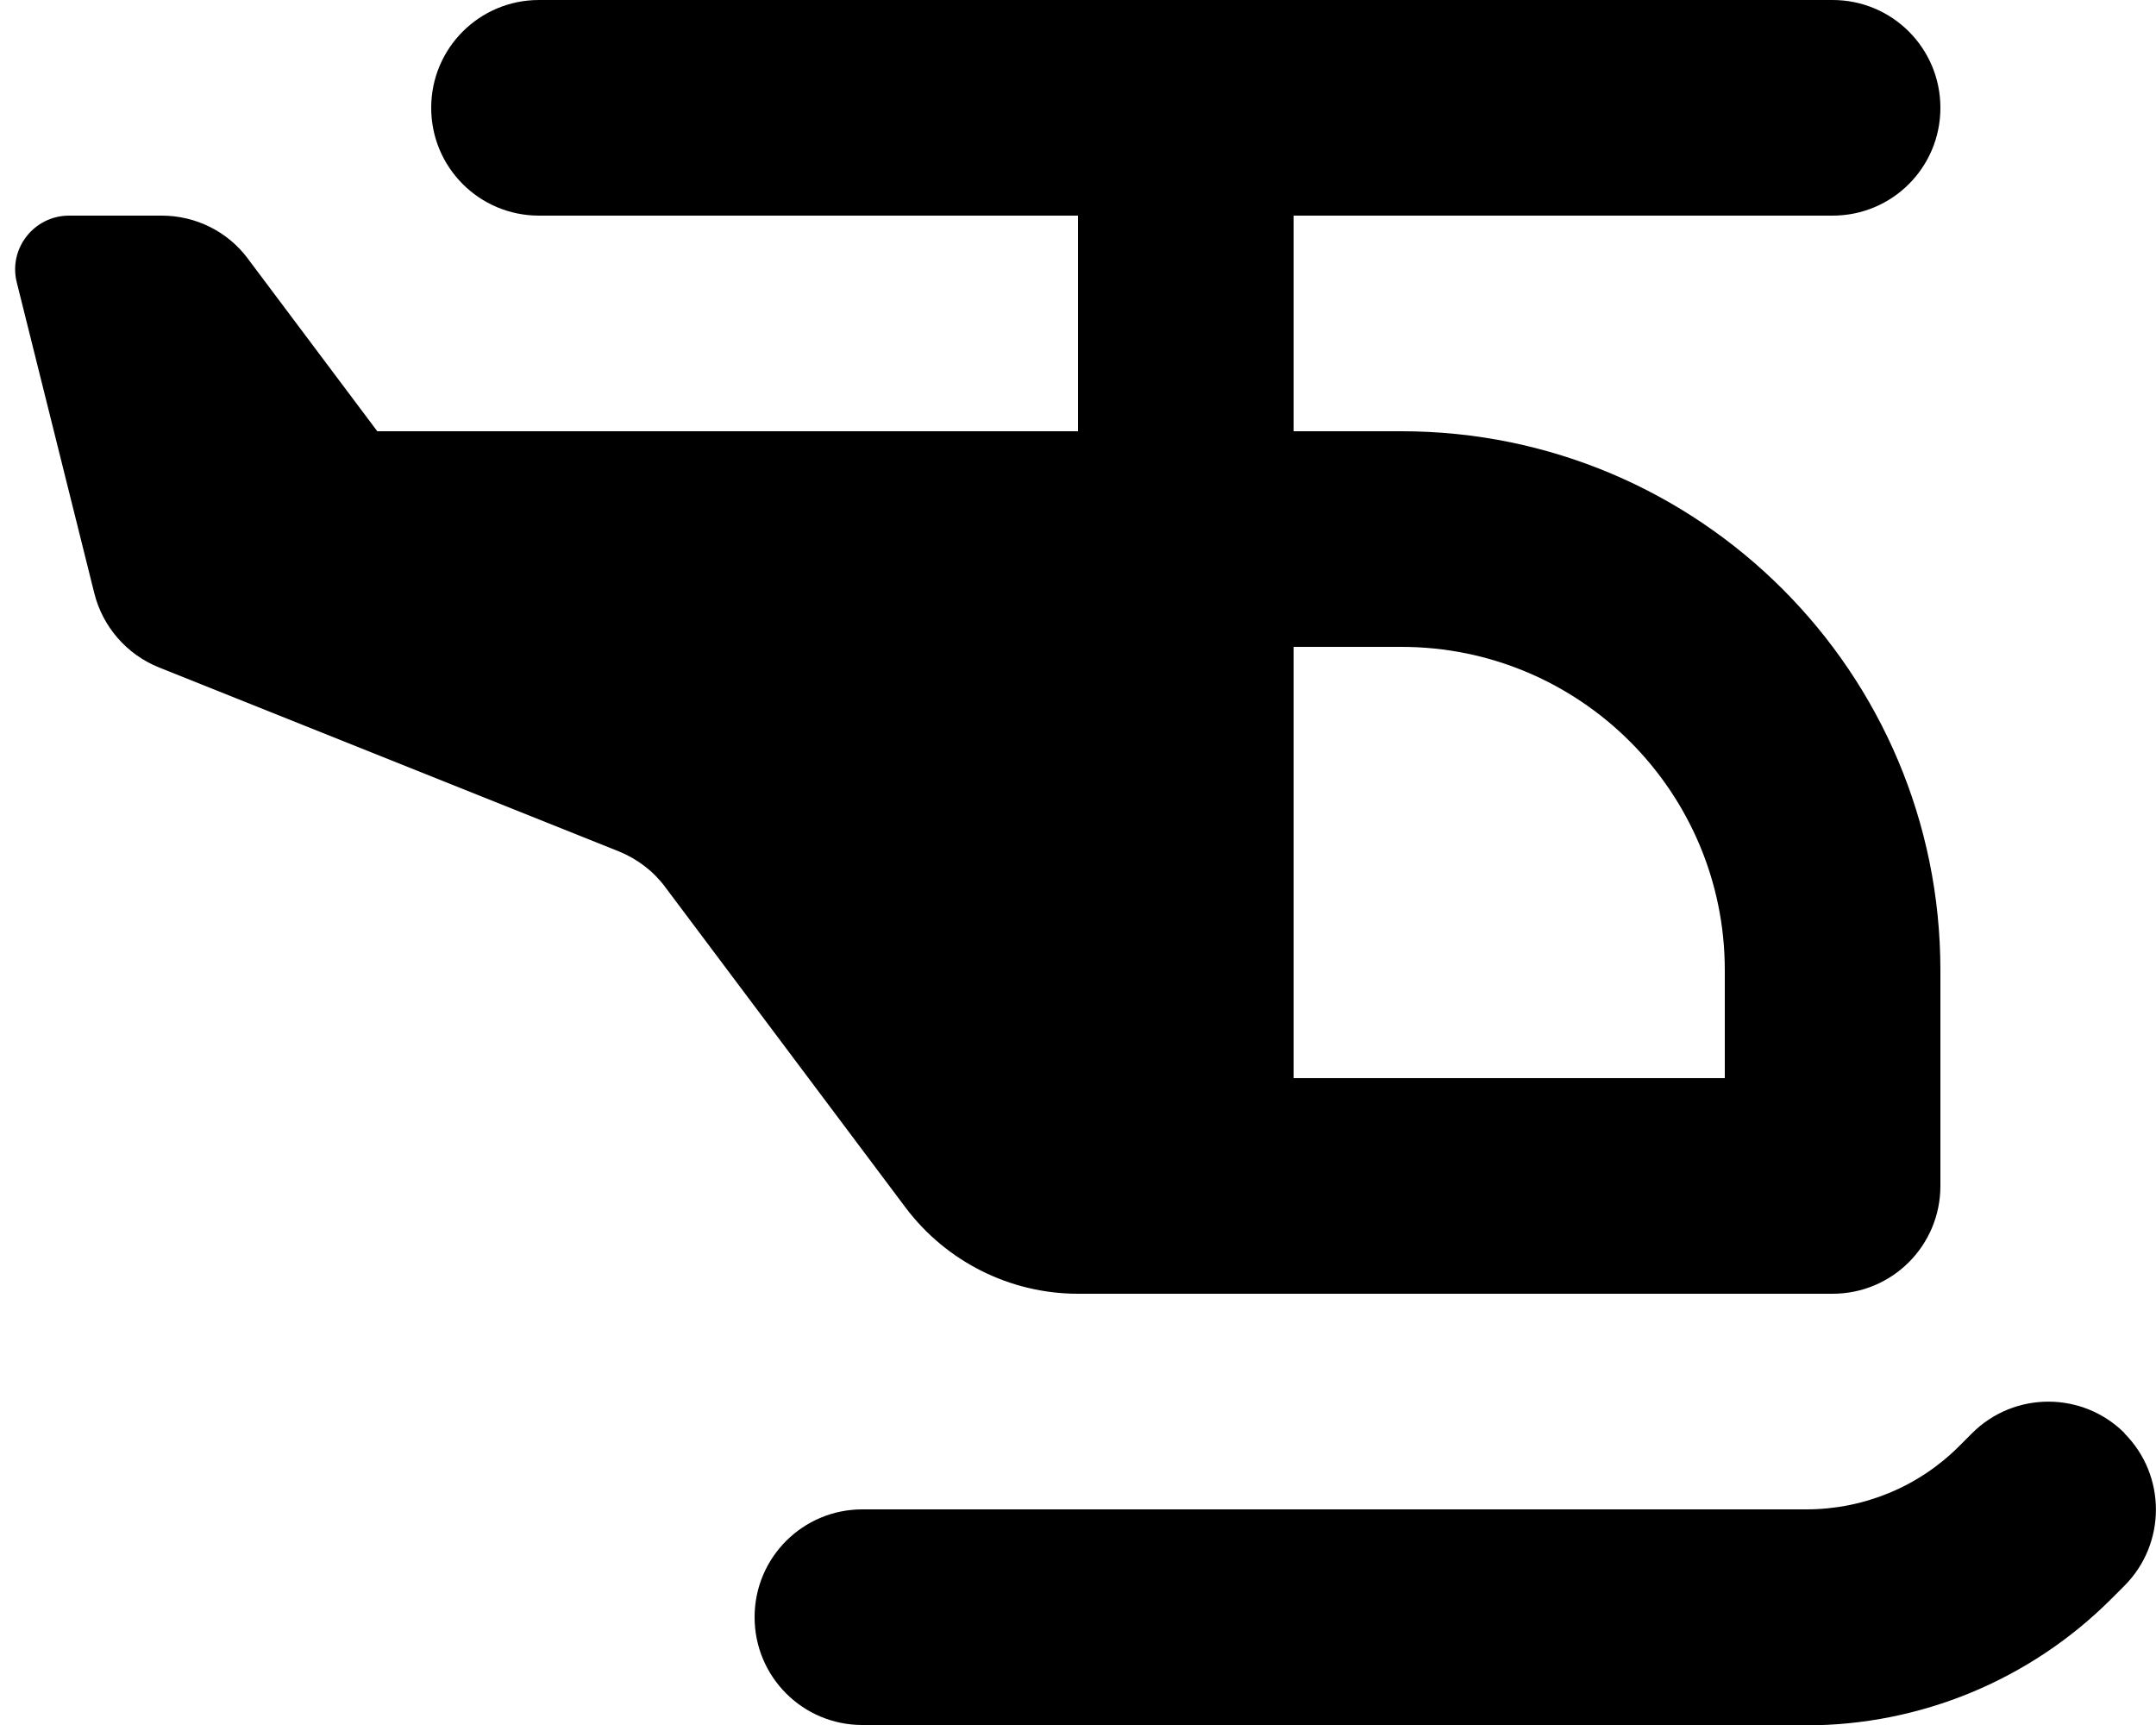 <svg xmlns="http://www.w3.org/2000/svg" viewBox="0 0 640 512"><!--! Font Awesome Free 6.6.0 by @fontawesome - https://fontawesome.com License - https://fontawesome.com/license/free (Icons: CC BY 4.0, Fonts: SIL OFL 1.1, Code: MIT License) Copyright 2024 Fonticons, Inc. --><path d="M128 32c0-17.7 14.3-32 32-32L544 0c17.7 0 32 14.3 32 32s-14.3 32-32 32L384 64l0 64 32 0c88.4 0 160 71.6 160 160l0 64c0 17.7-14.3 32-32 32l-160 0-64 0c-20.1 0-39.1-9.5-51.2-25.6l-71.4-95.2c-3.5-4.7-8.3-8.3-13.7-10.5L47.2 198.1c-9.5-3.8-16.7-12-19.2-22L5 83.9C2.4 73.8 10.1 64 20.5 64L48 64c10.1 0 19.6 4.7 25.6 12.8L112 128l208 0 0-64L160 64c-17.7 0-32-14.3-32-32zM384 320l128 0 0-32c0-53-43-96-96-96l-32 0 0 128zM630.6 425.4c12.5 12.5 12.5 32.8 0 45.3l-3.9 3.9c-24 24-56.6 37.5-90.5 37.5L256 512c-17.7 0-32-14.3-32-32s14.3-32 32-32l280.2 0c17 0 33.3-6.7 45.3-18.7l3.9-3.9c12.5-12.5 32.8-12.5 45.3 0z"/></svg>